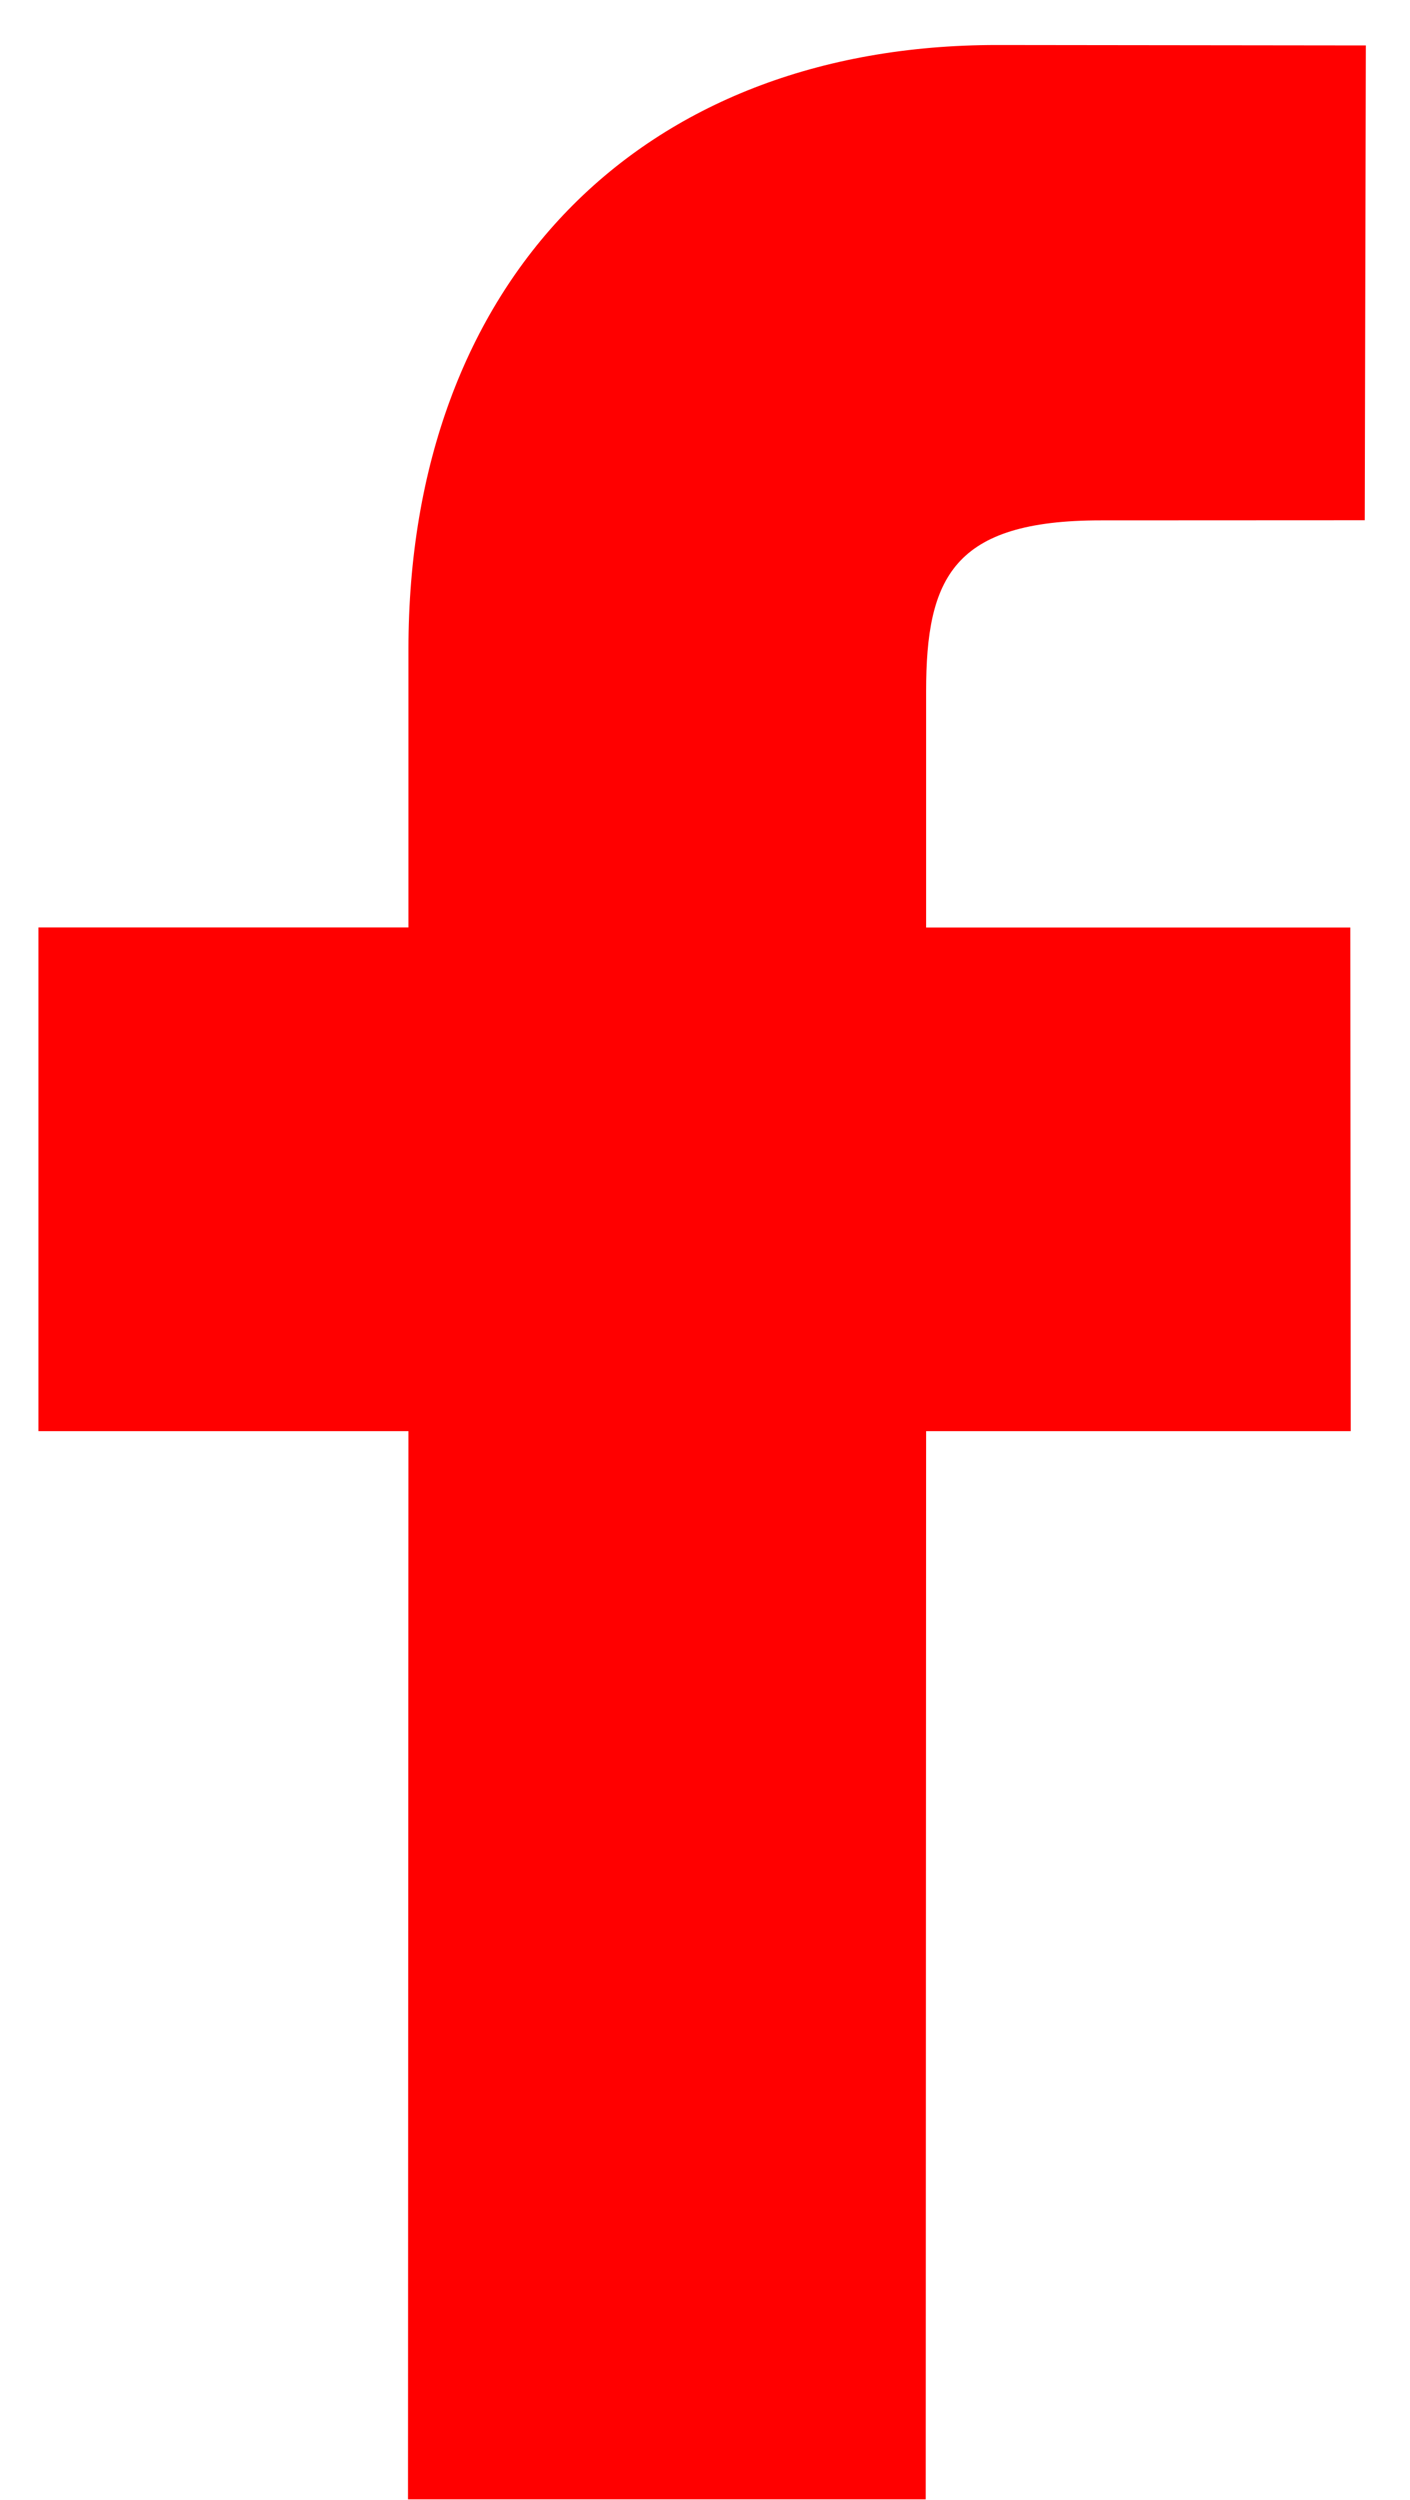 <svg width="22" height="39" viewBox="0 0 22 39" fill="none" xmlns="http://www.w3.org/2000/svg">
<path d="M21.311 0.709L15.557 0.702C9.978 0.702 6.373 4.399 6.373 10.127V14.469H0.6V22.327H6.373L6.366 38.991H14.444L14.45 22.327H21.075L21.069 14.47H14.45V10.786C14.45 9.014 14.87 8.118 17.176 8.118L21.294 8.116L21.311 0.709Z" fill="#FF0000"/>
</svg>
